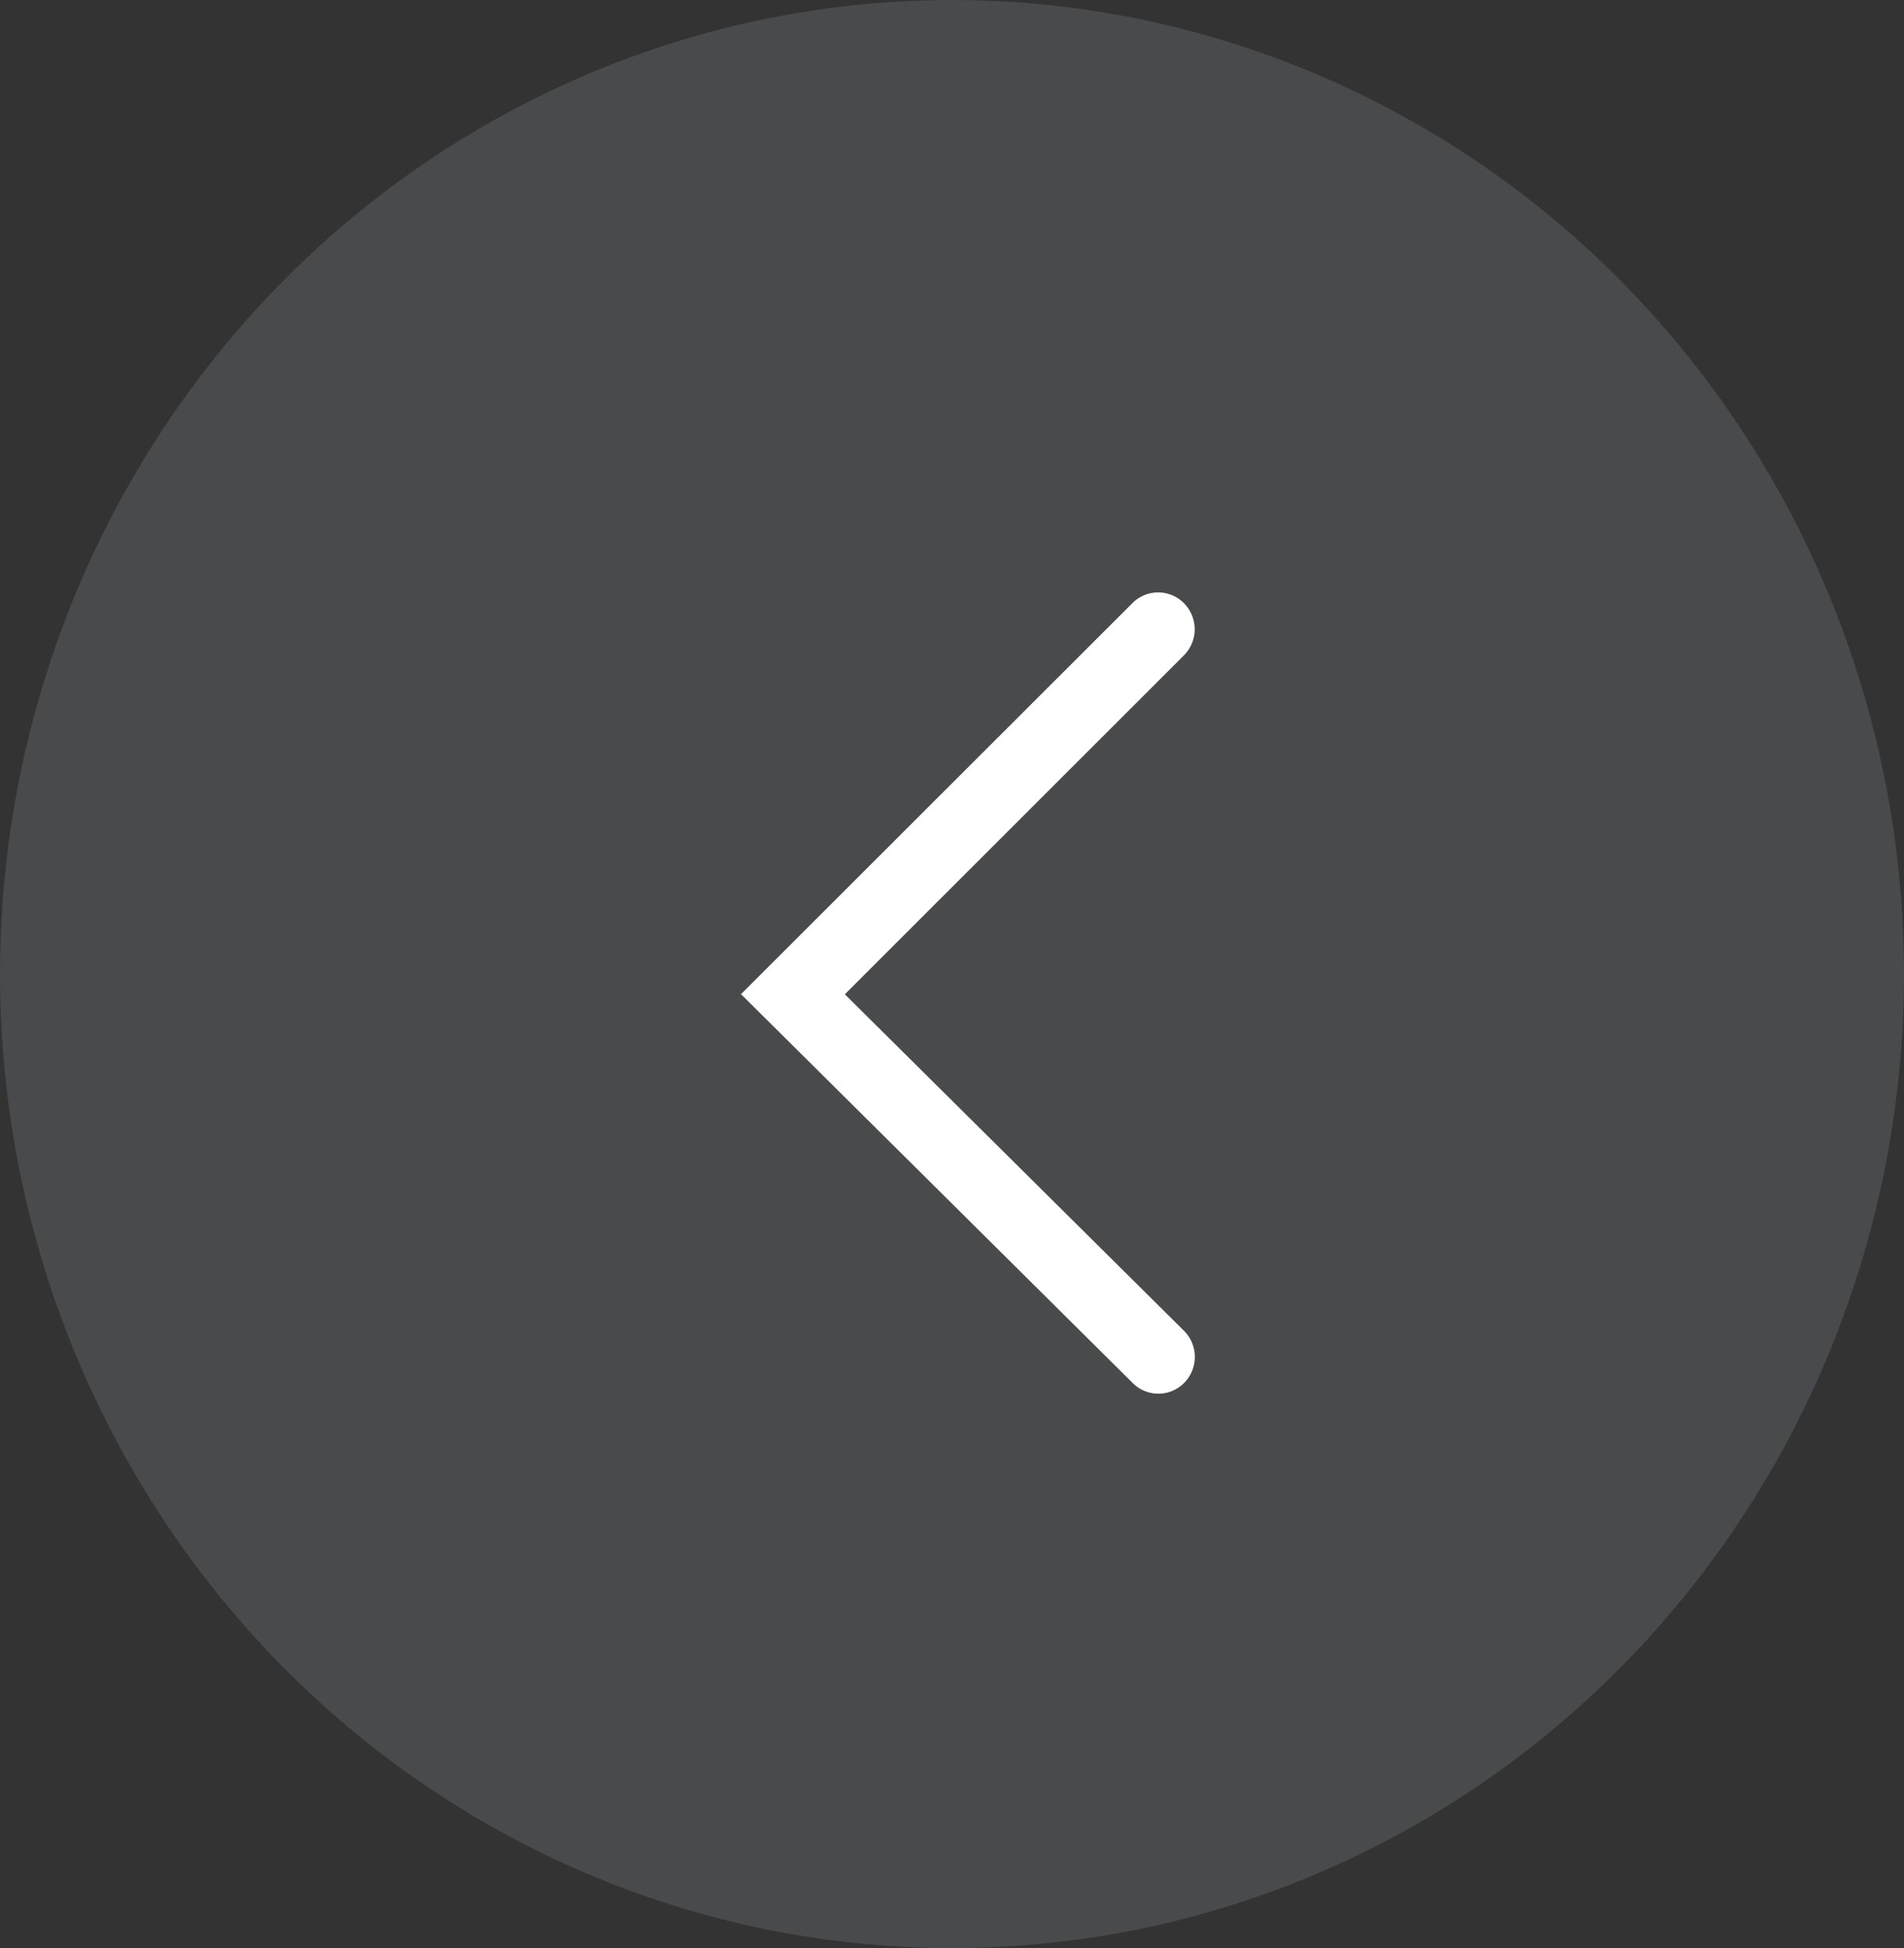 <svg xmlns="http://www.w3.org/2000/svg" width="43" height="44" viewBox="0 0 43 44">
  <rect x="0" y="0" width="43" height="44" fill="#333333" stroke="none"/>
  <g id="组_46" data-name="组 46" transform="translate(0 0.425)">
    <ellipse id="椭圆_39" data-name="椭圆 39" cx="21.5" cy="22" rx="21.5" ry="22" transform="translate(0 -0.425)" fill="#828688" opacity="0.28"/>
    <path id="箭头_7_" data-name="箭头 (7)" d="M222.452,9.127,231.3.287a.818.818,0,0,1,1.164.005.835.835,0,0,1,0,1.174l-7.66,7.657,7.659,7.6a.834.834,0,0,1,.008,1.173.818.818,0,0,1-1.164.009l-8.845-8.782Z" transform="translate(-205.724 12.909)" fill="#fff"/>
  </g>
</svg>
